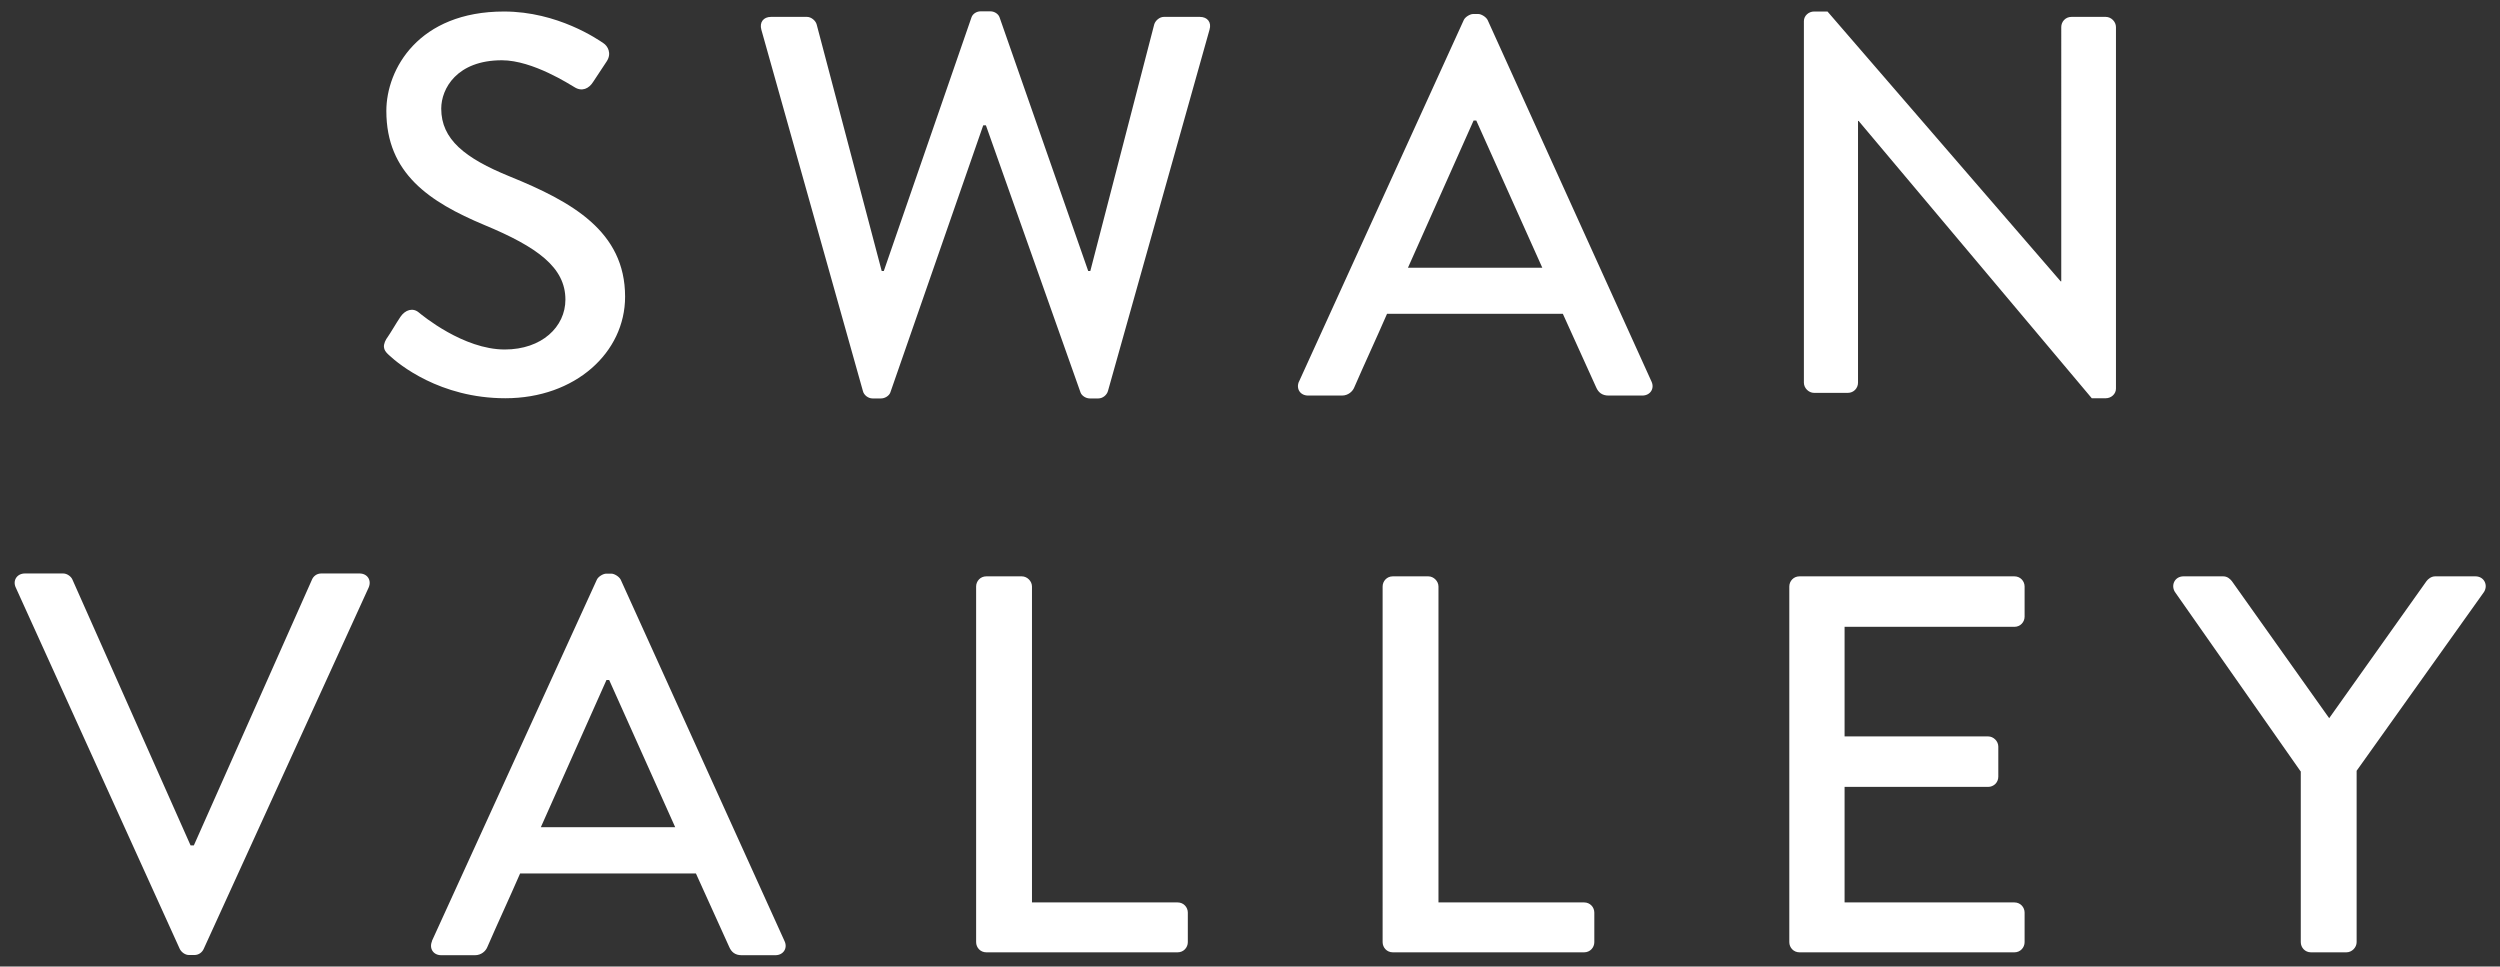 <svg xmlns="http://www.w3.org/2000/svg" id="Layer_1" data-name="Layer 1" viewBox="0 0 130.26 50.36"><rect x="0" y="0" width="130.26" height="50.36" fill="#333333" stroke="none"/><defs><style>.cls-1{fill:#fff;stroke-width:0}</style></defs><path d="M20.14 17.65c.25-.36.48-.78.73-1.15.25-.36.64-.48.95-.22.17.14 2.32 1.93 4.48 1.93 1.93 0 3.16-1.18 3.16-2.6 0-1.68-1.46-2.74-4.23-3.89-2.86-1.2-5.1-2.69-5.1-5.94C20.13 3.6 21.81.6 26.26.6c2.8 0 4.9 1.46 5.18 1.65.22.14.45.53.17.95-.22.34-.48.73-.7 1.06-.22.36-.59.53-.98.28-.2-.11-2.16-1.4-3.78-1.4-2.35 0-3.16 1.48-3.16 2.52 0 1.6 1.23 2.58 3.56 3.53 3.25 1.32 6.02 2.86 6.02 6.27 0 2.91-2.6 5.29-6.24 5.29-3.42 0-5.57-1.79-6.02-2.21-.25-.22-.45-.42-.17-.9ZM39.67 1.55c-.11-.39.11-.67.5-.67h1.88c.22 0 .45.2.5.39l3.39 12.85h.11L50.62.9c.06-.17.25-.31.48-.31h.5c.22 0 .42.14.48.31l4.62 13.22h.11l3.33-12.85c.06-.2.28-.39.5-.39h1.88c.39 0 .62.28.5.67l-5.29 18.82c-.06.22-.28.39-.5.39h-.45c-.2 0-.42-.14-.48-.31L51.37 6.53h-.14l-4.84 13.92c-.06.17-.28.31-.48.31h-.45c-.22 0-.45-.17-.5-.39L39.67 1.55ZM67.68 19.89l8.59-18.85c.08-.17.34-.31.48-.31h.28c.14 0 .39.14.48.31l8.54 18.84c.17.36-.06.73-.48.73h-1.76c-.34 0-.53-.17-.64-.42l-1.74-3.84h-9.16c-.56 1.29-1.15 2.55-1.71 3.84-.08.2-.31.42-.64.42h-1.76c-.42 0-.64-.36-.48-.73Zm12.68-5.94-3.44-7.67h-.14l-3.42 7.67h7ZM93.99 1.1c0-.28.25-.5.53-.5h.7l12.15 14.06h.03V1.41c0-.28.22-.53.53-.53h1.79c.28 0 .53.25.53.53v18.84c0 .28-.25.5-.53.5h-.73L96.84 6.3h-.03v13.64c0 .28-.22.53-.53.53h-1.76c-.28 0-.53-.25-.53-.53V1.1ZM.82 30.61c-.17-.36.06-.73.48-.73h1.99c.22 0 .42.17.48.31l6.16 13.86h.17l6.16-13.86c.06-.14.22-.31.48-.31h1.99c.42 0 .64.36.48.73l-8.6 18.84c-.08.17-.25.31-.48.31h-.28c-.2 0-.39-.14-.48-.31L.82 30.61ZM22.5 49.04l8.6-18.84c.08-.17.34-.31.48-.31h.28c.14 0 .39.14.48.31l8.54 18.84c.17.36-.06.73-.48.73h-1.76c-.34 0-.53-.17-.64-.42l-1.74-3.84H27.1c-.56 1.29-1.15 2.55-1.71 3.84-.08.2-.31.42-.64.42h-1.76c-.42 0-.64-.36-.48-.73Zm12.68-5.94-3.44-7.67h-.14l-3.42 7.67h7ZM50.86 30.56c0-.28.22-.53.53-.53h1.85c.28 0 .53.25.53.53v16.46h7.59c.31 0 .53.25.53.53v1.54c0 .28-.22.53-.53.53h-9.97c-.31 0-.53-.25-.53-.53V30.55ZM72.04 30.56c0-.28.22-.53.53-.53h1.85c.28 0 .53.25.53.53v16.46h7.59c.31 0 .53.25.53.53v1.54c0 .28-.22.53-.53.53h-9.97c-.31 0-.53-.25-.53-.53V30.55ZM93.23 30.56c0-.28.22-.53.53-.53h11.2c.31 0 .53.25.53.53v1.57c0 .28-.22.53-.53.53h-8.85v5.71h7.48c.28 0 .53.25.53.53v1.57c0 .31-.25.53-.53.53h-7.48v6.02h8.85c.31 0 .53.25.53.53v1.54c0 .28-.22.53-.53.53h-11.2c-.31 0-.53-.25-.53-.53V30.55ZM119.87 40.19l-6.55-9.35c-.22-.36 0-.81.45-.81h2.07c.22 0 .36.14.45.25l5.07 7.14 5.07-7.14c.08-.11.25-.25.45-.25h2.1c.45 0 .67.45.45.81l-6.64 9.32v8.93c0 .28-.25.53-.53.53h-1.85c-.31 0-.53-.25-.53-.53v-8.9Z" class="cls-1"/></svg>